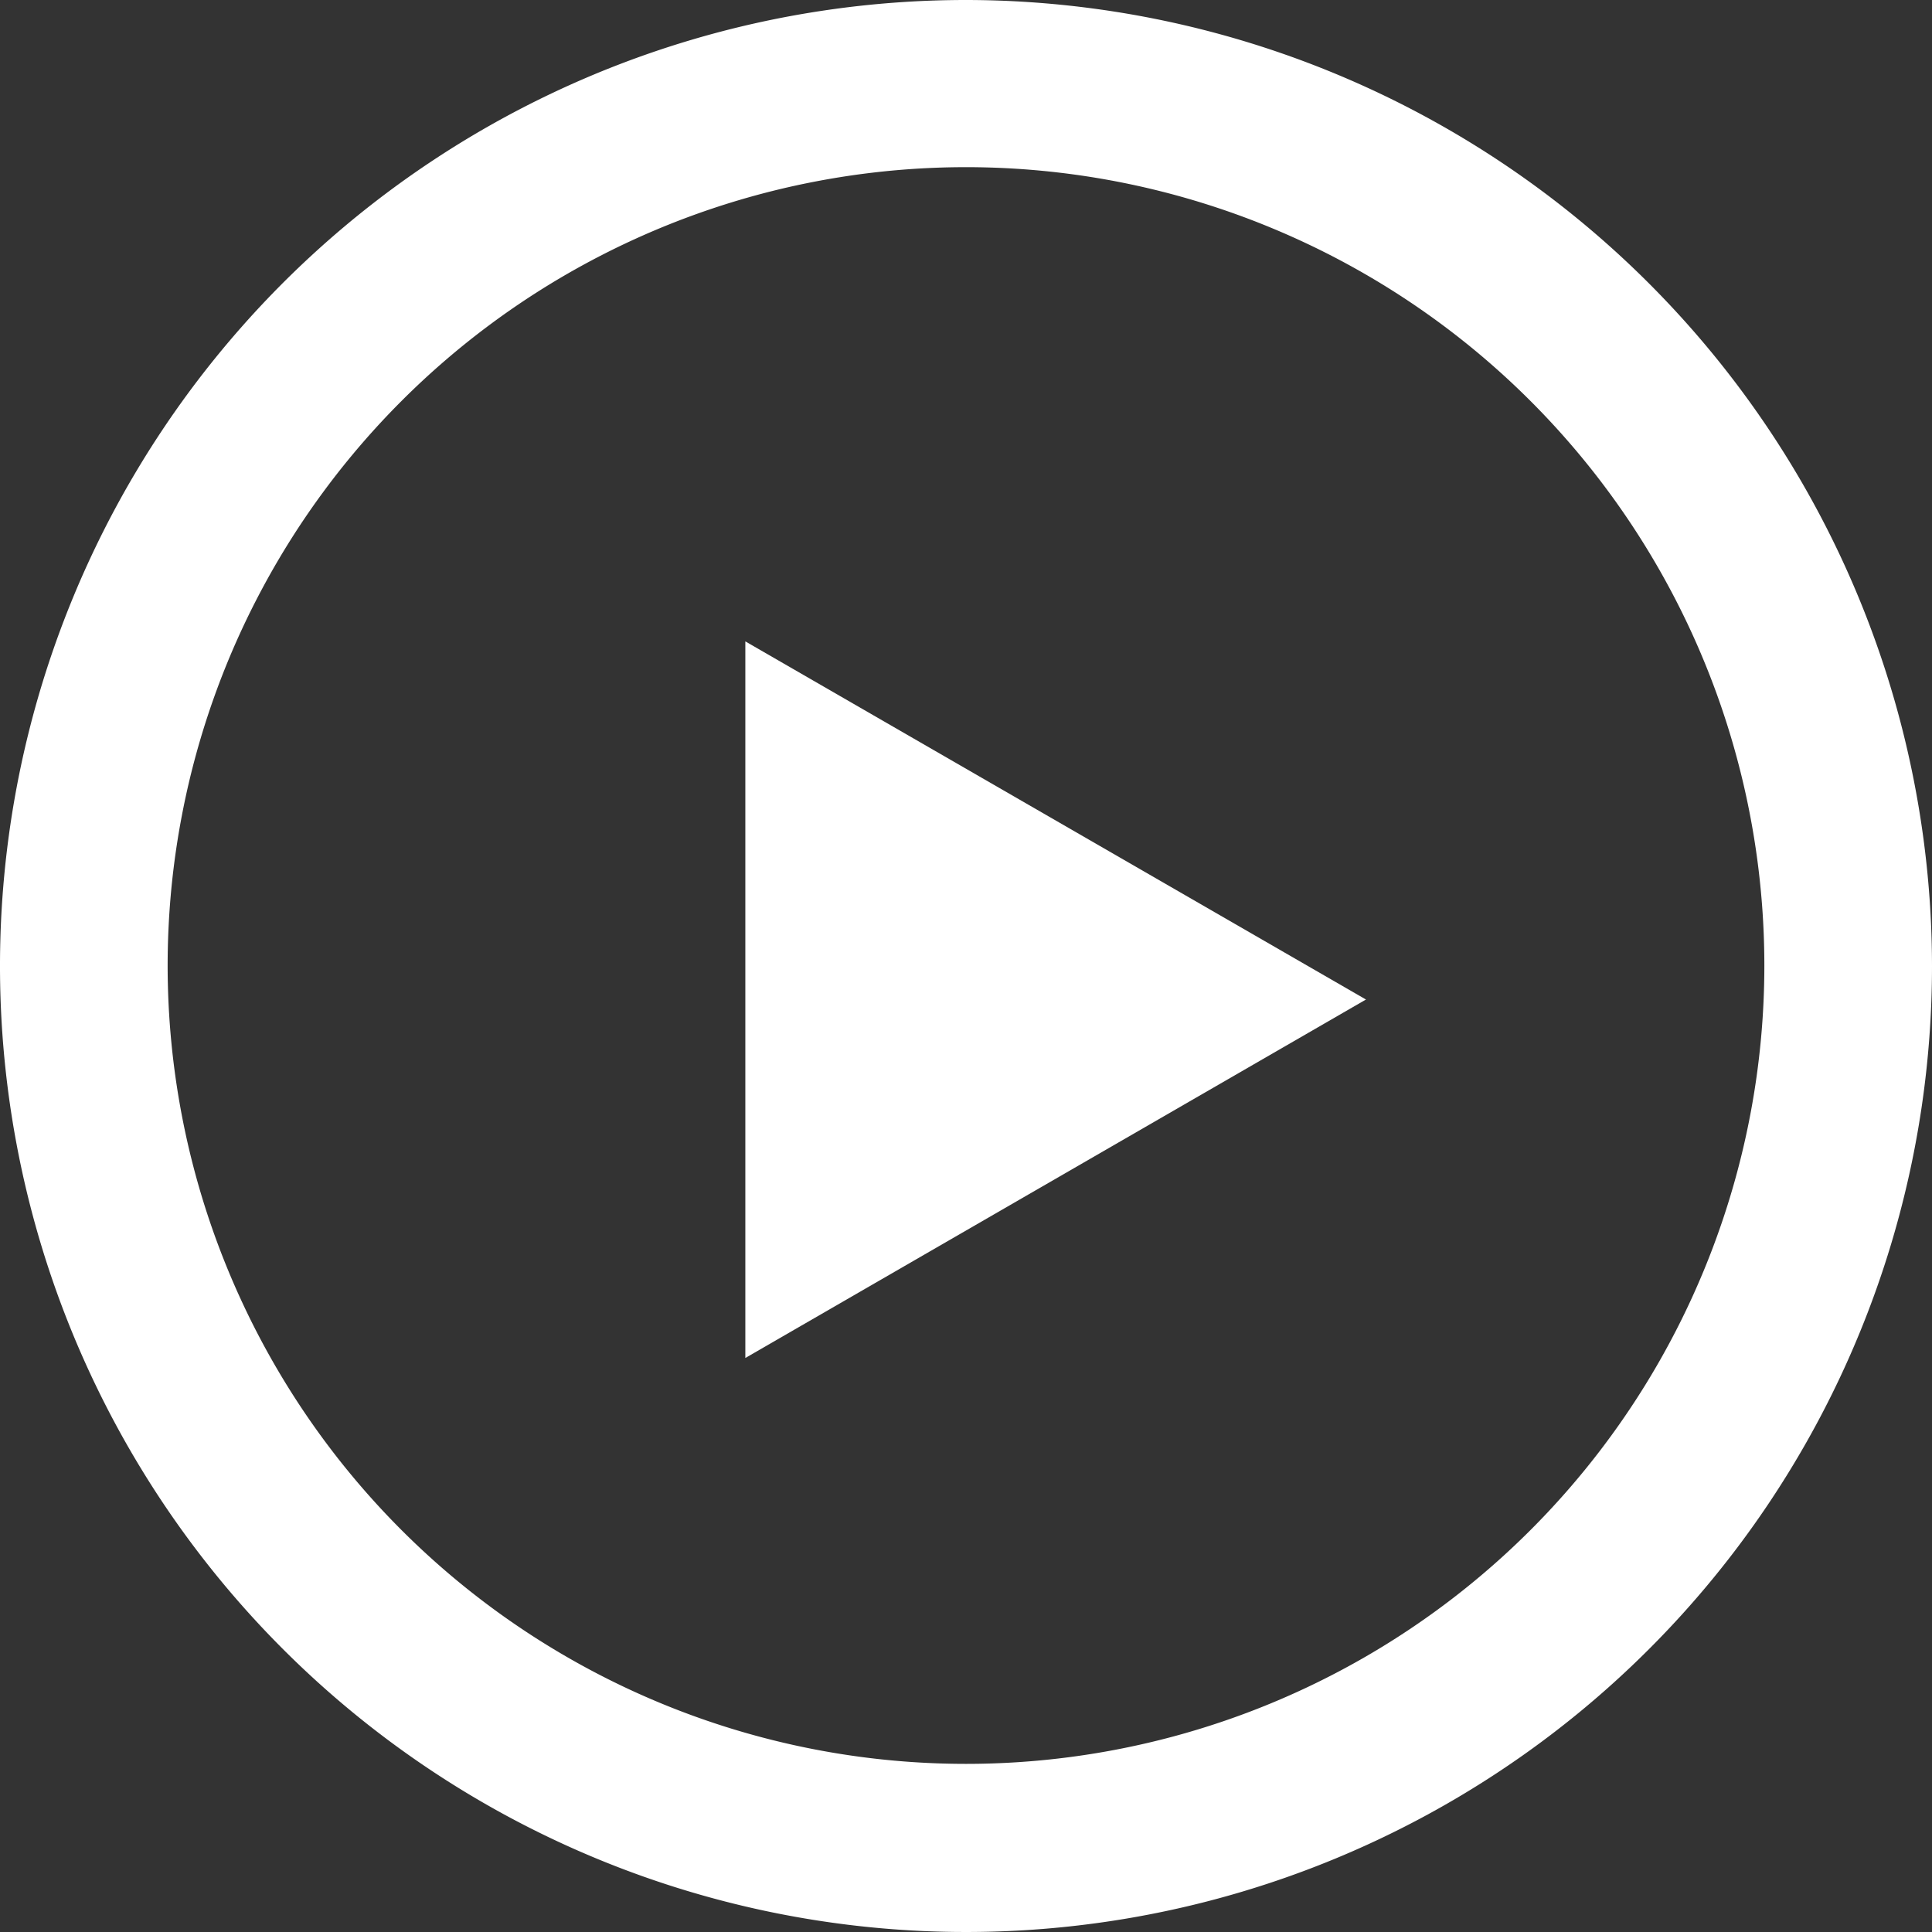 <svg id="Layer_1" data-name="Layer 1" xmlns="http://www.w3.org/2000/svg" viewBox="0 0 121 121"><rect x="0" y="0" width="121" height="121" fill="#333333" stroke="none"/><defs><style>.cls-1{fill:#fff;}</style></defs><title>color-icon02</title><polygon class="cls-1" points="46.68 85.05 85.55 62.6 46.68 40.17 46.68 85.05"/><path class="cls-1" d="M96.18,29.44a60.5,60.5,0,1,0,60.5,60.5A60.56,60.56,0,0,0,96.18,29.44Zm0,110.47a50,50,0,1,1,50-50A50,50,0,0,1,96.18,139.91Z" transform="translate(-35.68 -29.44)"/></svg>